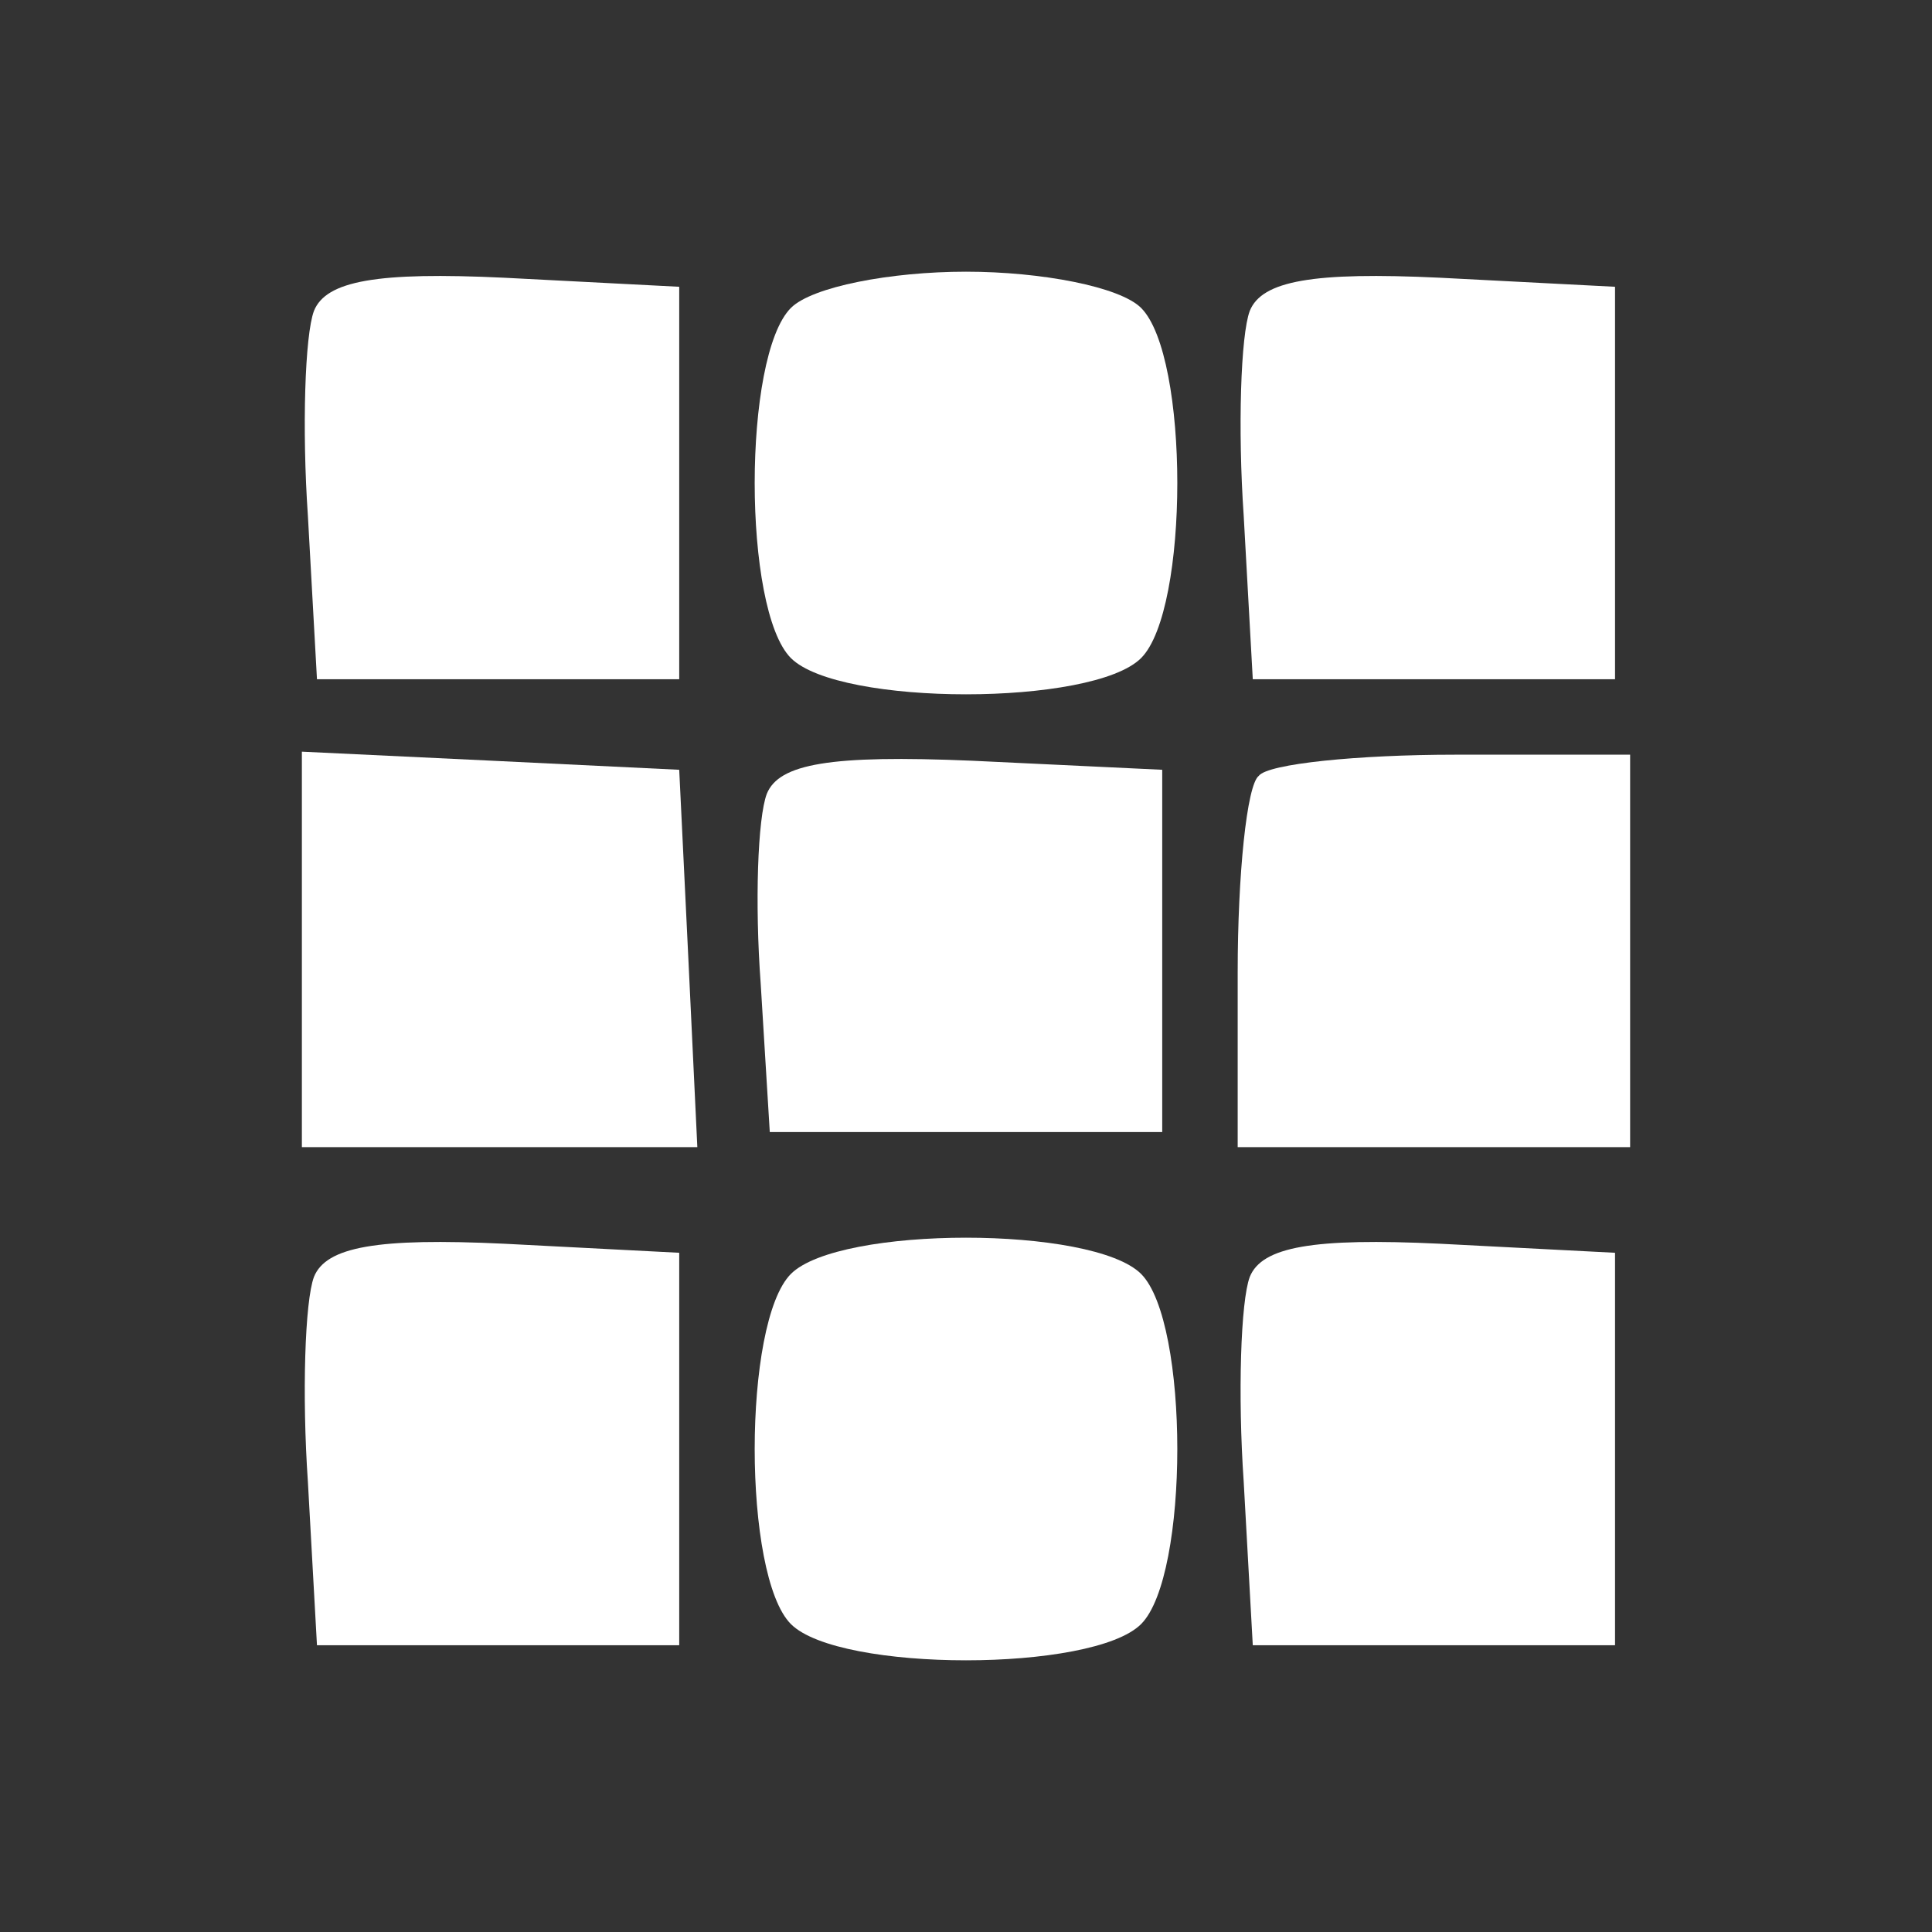 <?xml version="1.0" standalone="no"?>
<!DOCTYPE svg PUBLIC "-//W3C//DTD SVG 20010904//EN"
 "http://www.w3.org/TR/2001/REC-SVG-20010904/DTD/svg10.dtd">
<svg version="1.0" xmlns="http://www.w3.org/2000/svg"
 width="64pt" height="64pt" viewBox="0 0 64 64"
 preserveAspectRatio="xMidYMid meet">

<rect x="0" y="0" width="64" height="64" fill="#333333" stroke="none"/>

<g transform="translate(0,64) scale(0.1,-0.1)"
fill="#FFF" stroke="none">
<path d="M104 537 c-3 -8 -4 -39 -2 -68 l3 -54 60 0 60 0 0 65 0 65 -58 3
c-42 2 -59 -1 -63 -11z"/>
<path d="M262 538 c-16 -16 -16 -100 0 -116 16 -16 100 -16 116 0 16 16 16
100 0 116 -7 7 -33 12 -58 12 -25 0 -51 -5 -58 -12z"/>
<path d="M414 537 c-3 -8 -4 -39 -2 -68 l3 -54 60 0 60 0 0 65 0 65 -58 3
c-42 2 -59 -1 -63 -11z"/>
<path d="M100 325 l0 -65 65 0 66 0 -3 63 -3 62 -62 3 -63 3 0 -66z"/>
<path d="M254 377 c-3 -8 -4 -36 -2 -63 l3 -49 65 0 65 0 0 60 0 60 -63 3
c-47 2 -64 -1 -68 -11z"/>
<path d="M417 383 c-4 -3 -7 -33 -7 -65 l0 -58 65 0 65 0 0 65 0 65 -58 0
c-32 0 -62 -3 -65 -7z"/>
<path d="M104 217 c-3 -8 -4 -39 -2 -68 l3 -54 60 0 60 0 0 65 0 65 -58 3
c-42 2 -59 -1 -63 -11z"/>
<path d="M262 218 c-16 -16 -16 -100 0 -116 16 -16 100 -16 116 0 16 16 16
100 0 116 -16 16 -100 16 -116 0z"/>
<path d="M414 217 c-3 -8 -4 -39 -2 -68 l3 -54 60 0 60 0 0 65 0 65 -58 3
c-42 2 -59 -1 -63 -11z"/>
</g>
</svg>

